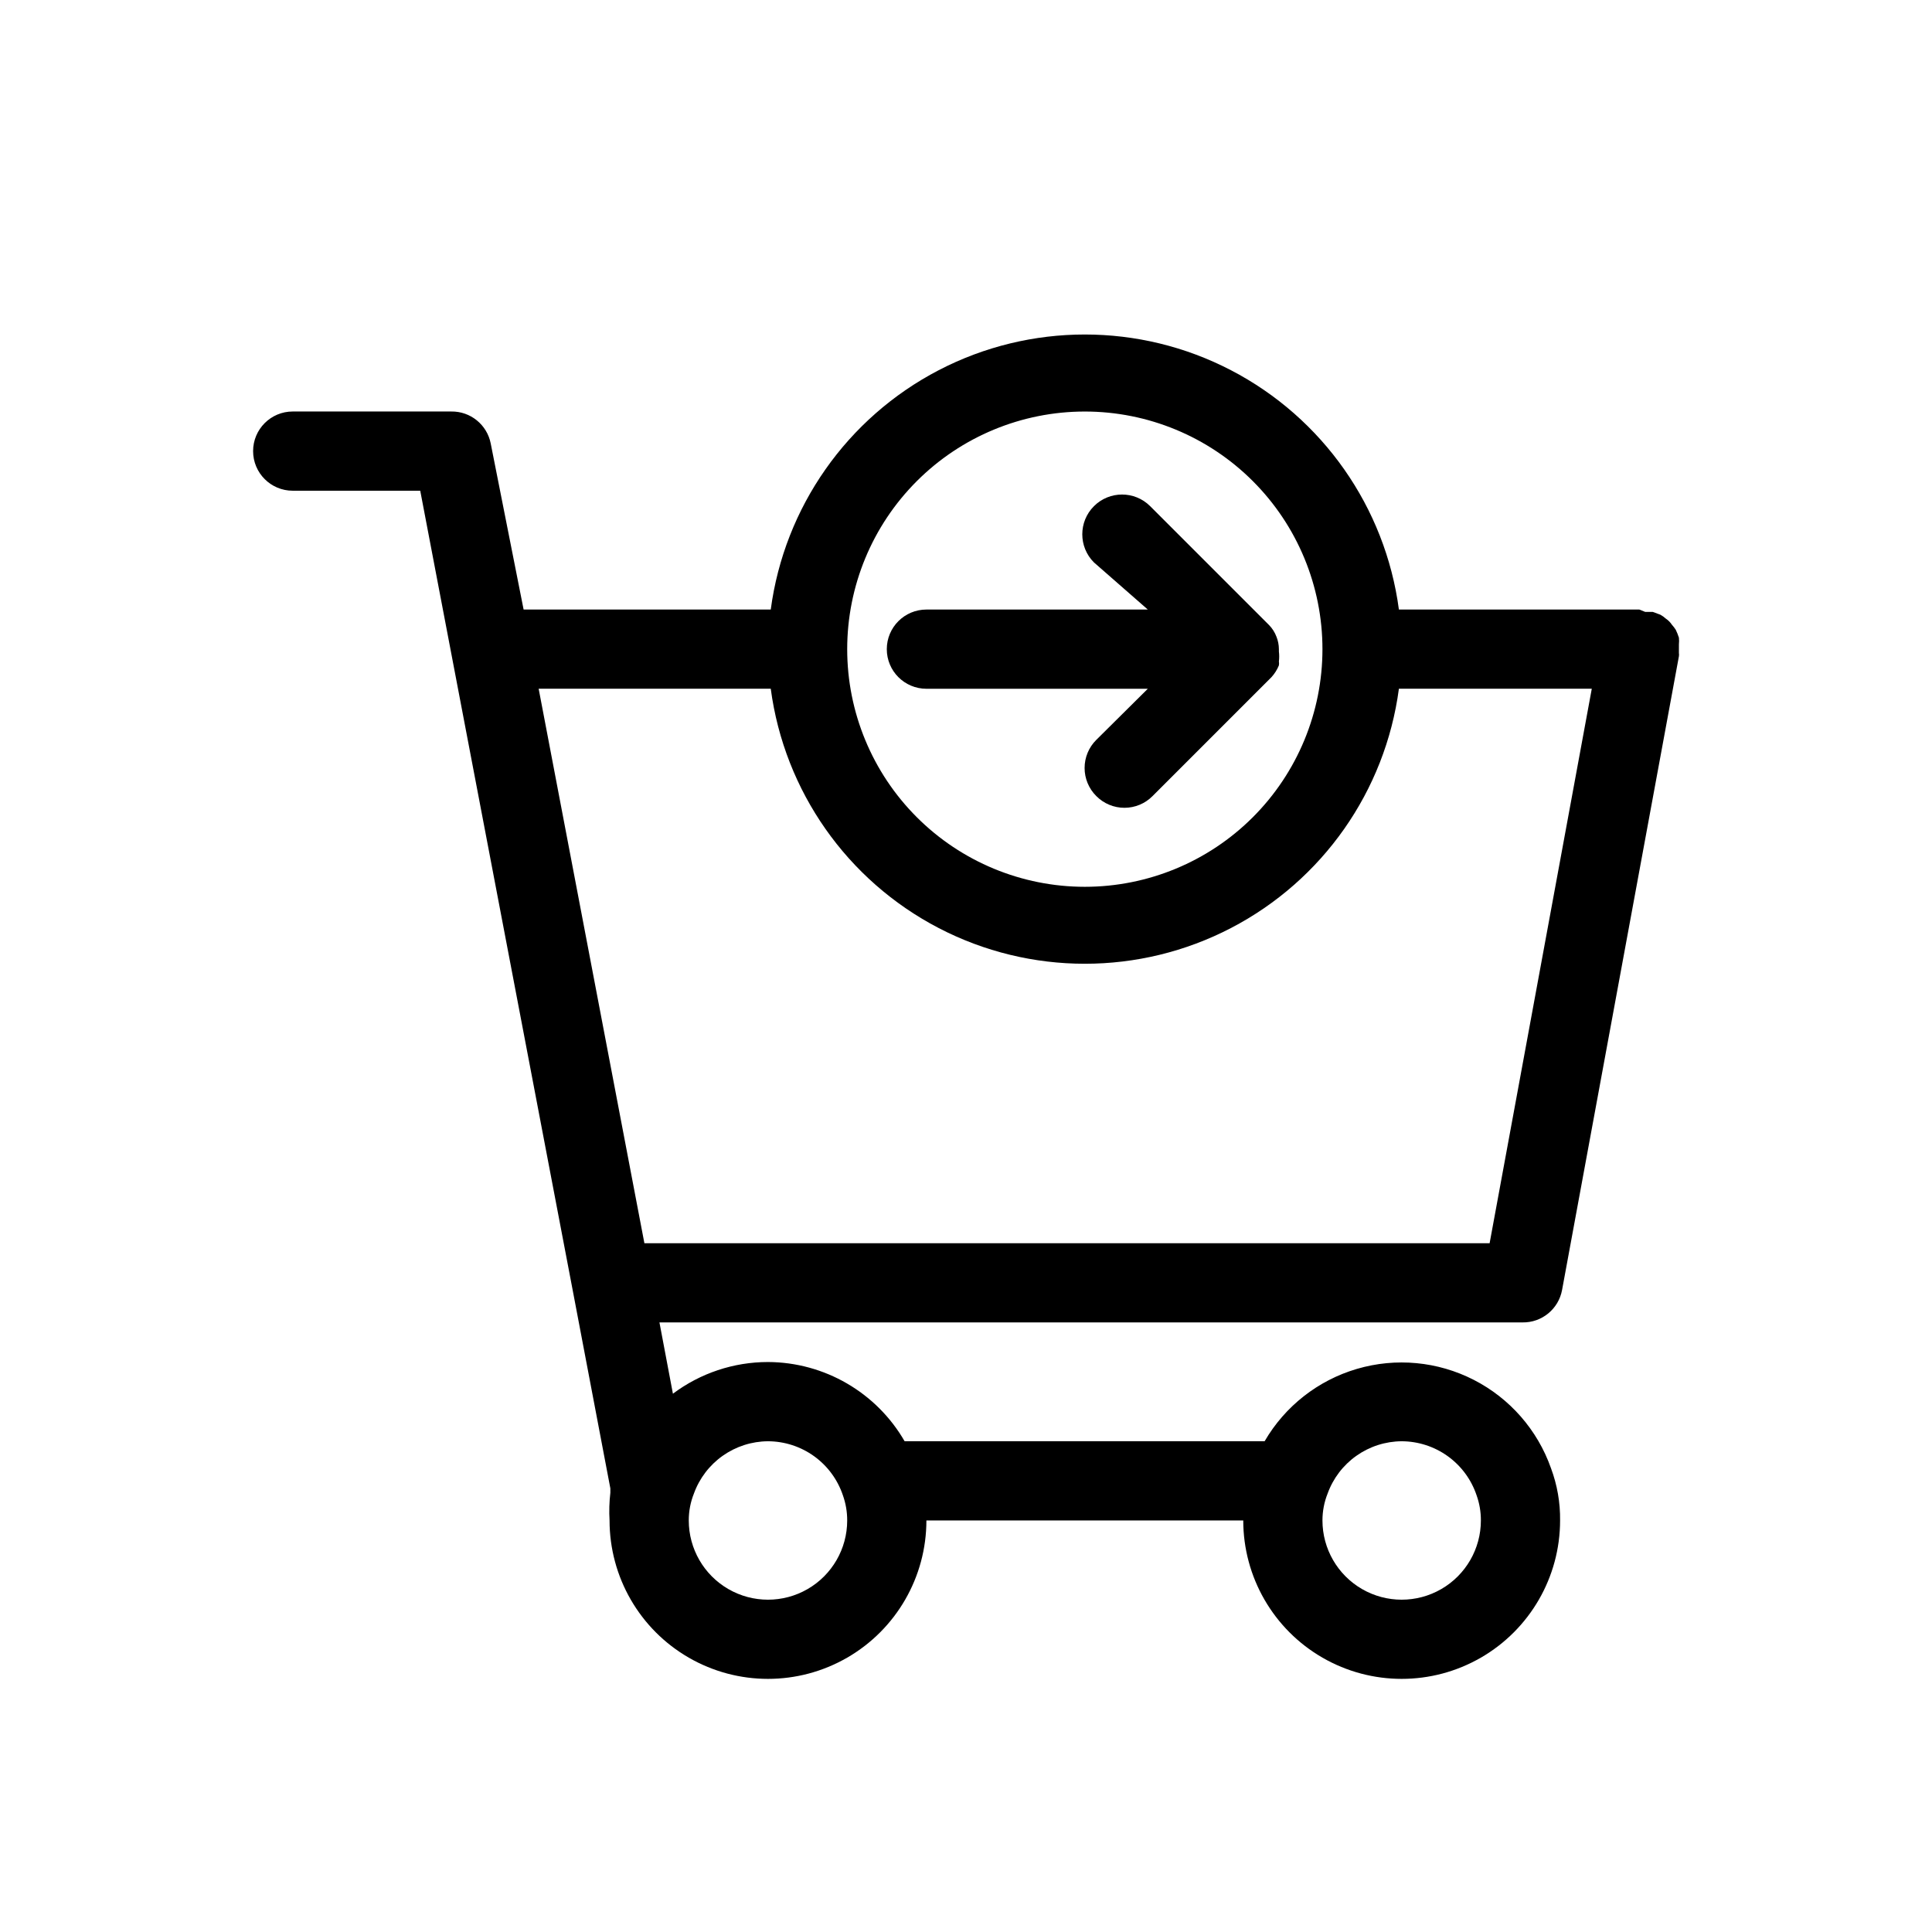 <?xml version="1.0" encoding="UTF-8"?>
<!-- Uploaded to: SVG Repo, www.svgrepo.com, Generator: SVG Repo Mixer Tools -->
<svg fill="#000000" width="800px" height="800px" version="1.1" viewBox="144 144 512 512" xmlns="http://www.w3.org/2000/svg">
 <g>
  <path d="m588.93 316.03v-1.258-0.004c0.062-0.594 0.062-1.191 0-1.781-0.234-0.719-0.512-1.422-0.84-2.102-0.316-0.48-0.664-0.934-1.047-1.363-0.418-0.625-0.953-1.16-1.574-1.574-0.445-0.41-0.941-0.762-1.473-1.051l-1.996-0.734h-1.051-0.945l-1.57-0.629h-63.711c-3.609-27.129-20.215-50.793-44.496-63.418s-53.191-12.625-77.473 0-40.883 36.289-44.496 63.418h-65.496l-8.711-43.98c-0.969-5.008-5.398-8.594-10.496-8.5h-41.984c-5.797 0-10.496 4.699-10.496 10.496s4.699 10.496 10.496 10.496h33.797l40.41 211.91 9.973 52.48v1.156c-0.285 2.438-0.355 4.894-0.211 7.344 0 15 8 28.859 20.992 36.359 12.988 7.5 28.992 7.5 41.984 0 12.988-7.5 20.992-21.359 20.992-36.359h83.969c0 15 8 28.859 20.988 36.359 12.992 7.5 28.996 7.5 41.984 0 12.992-7.5 20.992-21.359 20.992-36.359 0.059-4.727-0.762-9.422-2.414-13.852-3.574-10.133-10.898-18.512-20.461-23.406-9.566-4.898-20.645-5.938-30.953-2.91-10.312 3.023-19.07 9.887-24.473 19.176h-95.406c-7.473-12.941-21.266-20.938-36.211-20.992-9.086 0-17.926 2.949-25.191 8.398l-3.57-18.895h228.71c5.133 0.086 9.57-3.555 10.496-8.605l30.965-167.94h-0.004c0.051-0.277 0.051-0.562 0-0.84v-1.047zm-73.473 209.92c4.383 0.012 8.656 1.395 12.211 3.953 3.559 2.562 6.227 6.172 7.629 10.324 0.773 2.152 1.164 4.426 1.152 6.715 0 7.5-4 14.43-10.496 18.18-6.492 3.75-14.496 3.75-20.992 0-6.492-3.75-10.496-10.68-10.496-18.18-0.004-2.441 0.461-4.867 1.367-7.137 1.461-4.039 4.125-7.535 7.637-10.012 3.508-2.477 7.695-3.82 11.988-3.844zm-83.965-272.89c16.699 0 32.719 6.633 44.527 18.445 11.812 11.809 18.445 27.828 18.445 44.531s-6.633 32.719-18.445 44.531c-11.809 11.809-27.828 18.445-44.527 18.445-16.703 0-32.723-6.637-44.531-18.445-11.812-11.812-18.445-27.828-18.445-44.531s6.633-32.723 18.445-44.531c11.809-11.812 27.828-18.445 44.531-18.445zm-83.969 272.89c4.383 0.012 8.652 1.395 12.211 3.953 3.555 2.562 6.223 6.172 7.625 10.324 0.773 2.152 1.164 4.426 1.156 6.715 0 7.5-4.004 14.43-10.496 18.18-6.496 3.75-14.5 3.75-20.992 0-6.496-3.75-10.496-10.68-10.496-18.18-0.008-2.441 0.457-4.867 1.363-7.137 1.461-4.039 4.125-7.535 7.637-10.012 3.508-2.477 7.695-3.82 11.992-3.844zm191.24-52.48-223.99 0.004-28.023-146.95h61.508c3.613 27.125 20.215 50.789 44.496 63.414s53.191 12.625 77.473 0 40.887-36.289 44.496-63.414h51.117z"/>
  <path d="m448.18 326.53-13.645 13.539c-1.988 1.969-3.106 4.652-3.106 7.453 0 2.797 1.117 5.481 3.106 7.449 1.969 1.988 4.652 3.106 7.453 3.106 2.797 0 5.481-1.117 7.449-3.106l31.488-31.488v0.004c0.848-0.926 1.523-1.992 1.996-3.152 0.059-0.348 0.059-0.699 0-1.047 0.109-0.871 0.109-1.754 0-2.625v-0.629c-0.004-1.117-0.219-2.219-0.629-3.254-0.438-1.18-1.117-2.254-1.996-3.148l-31.488-31.488c-4.117-4.117-10.789-4.117-14.902 0-4.117 4.113-4.117 10.789 0 14.902l14.273 12.492h-58.672c-5.797 0-10.496 4.699-10.496 10.496s4.699 10.496 10.496 10.496z"/>
 </g>
</svg>